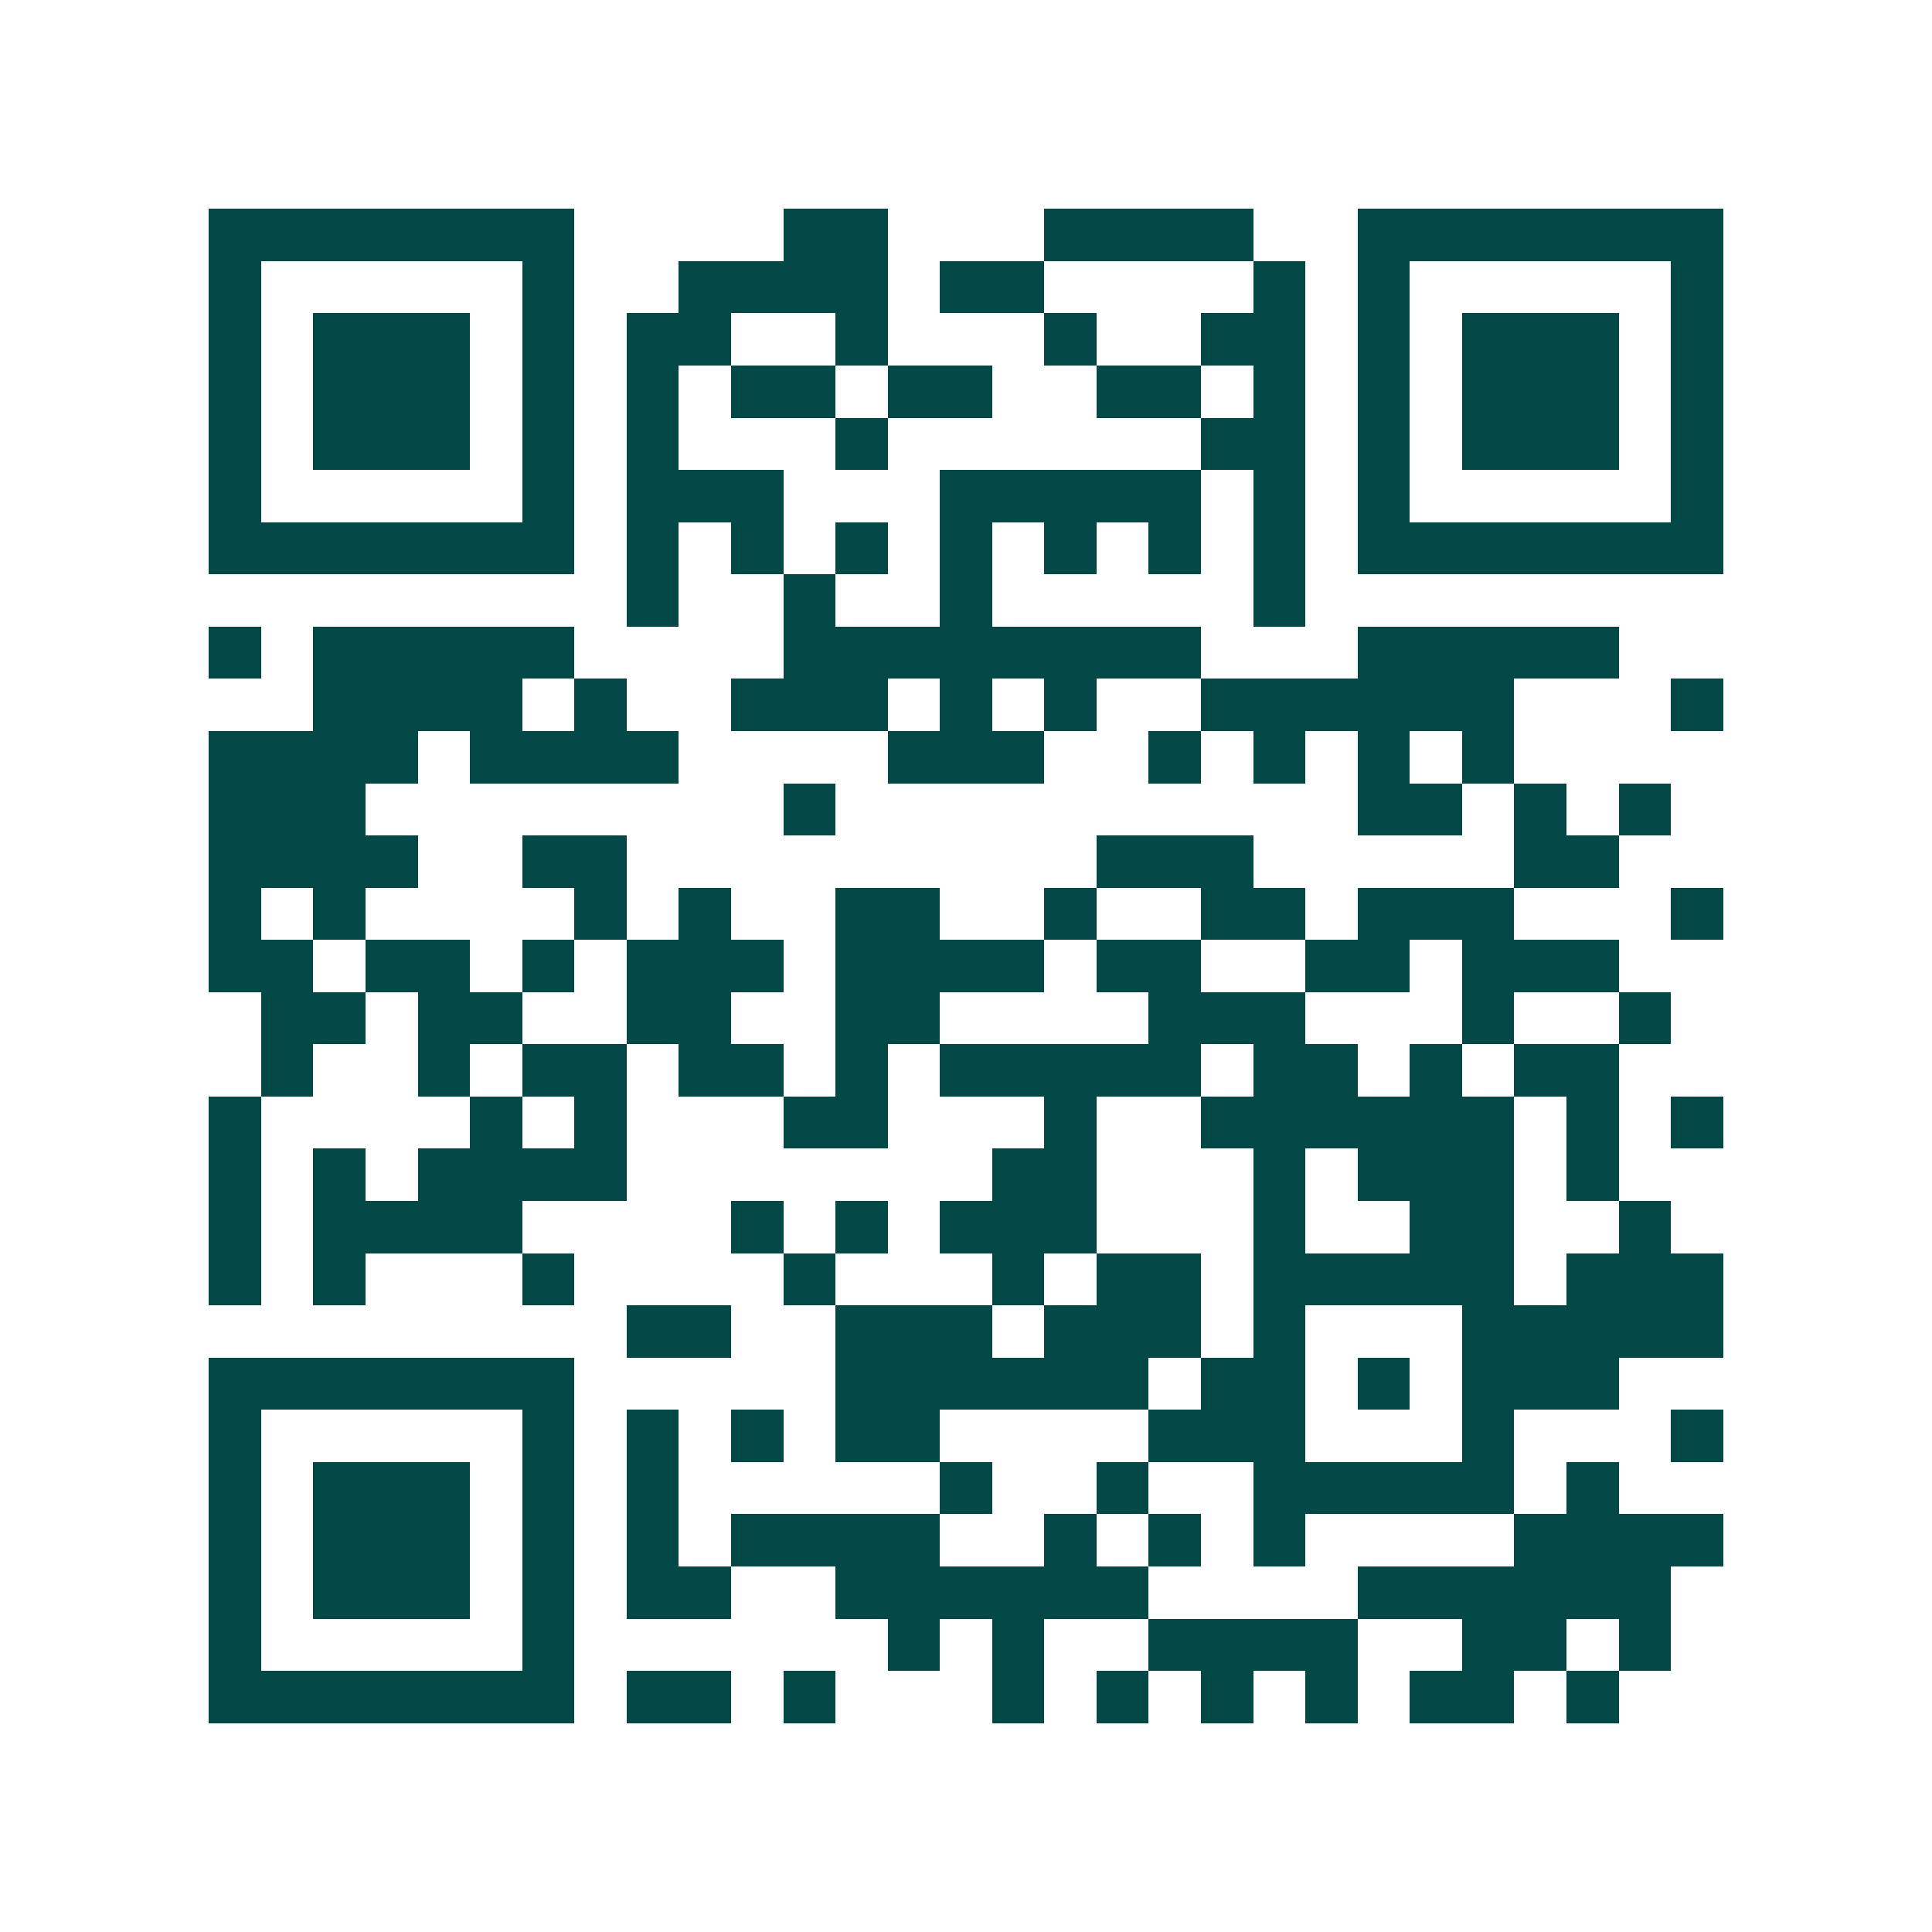 <svg xmlns="http://www.w3.org/2000/svg" width="200" height="200" viewBox="0 0 37 37" shape-rendering="crispEdges"><path fill="#ffffff" d="M0 0h37v37H0z"/><path stroke="#014847" d="M4 4.5h7m4 0h2m3 0h4m2 0h7M4 5.5h1m5 0h1m2 0h4m1 0h2m4 0h1m1 0h1m5 0h1M4 6.5h1m1 0h3m1 0h1m1 0h2m2 0h1m3 0h1m2 0h2m1 0h1m1 0h3m1 0h1M4 7.5h1m1 0h3m1 0h1m1 0h1m1 0h2m1 0h2m2 0h2m1 0h1m1 0h1m1 0h3m1 0h1M4 8.5h1m1 0h3m1 0h1m1 0h1m3 0h1m6 0h2m1 0h1m1 0h3m1 0h1M4 9.5h1m5 0h1m1 0h3m3 0h5m1 0h1m1 0h1m5 0h1M4 10.5h7m1 0h1m1 0h1m1 0h1m1 0h1m1 0h1m1 0h1m1 0h1m1 0h7M12 11.5h1m2 0h1m2 0h1m5 0h1M4 12.5h1m1 0h5m4 0h8m3 0h5M6 13.5h4m1 0h1m2 0h3m1 0h1m1 0h1m2 0h6m3 0h1M4 14.5h4m1 0h4m4 0h3m2 0h1m1 0h1m1 0h1m1 0h1M4 15.5h3m8 0h1m10 0h2m1 0h1m1 0h1M4 16.5h4m2 0h2m9 0h3m5 0h2M4 17.5h1m1 0h1m4 0h1m1 0h1m2 0h2m2 0h1m2 0h2m1 0h3m3 0h1M4 18.5h2m1 0h2m1 0h1m1 0h3m1 0h4m1 0h2m2 0h2m1 0h3M5 19.5h2m1 0h2m2 0h2m2 0h2m4 0h3m3 0h1m2 0h1M5 20.5h1m2 0h1m1 0h2m1 0h2m1 0h1m1 0h5m1 0h2m1 0h1m1 0h2M4 21.5h1m4 0h1m1 0h1m3 0h2m3 0h1m2 0h6m1 0h1m1 0h1M4 22.5h1m1 0h1m1 0h4m7 0h2m3 0h1m1 0h3m1 0h1M4 23.5h1m1 0h4m4 0h1m1 0h1m1 0h3m3 0h1m2 0h2m2 0h1M4 24.5h1m1 0h1m3 0h1m4 0h1m3 0h1m1 0h2m1 0h5m1 0h3M12 25.5h2m2 0h3m1 0h3m1 0h1m3 0h5M4 26.5h7m5 0h6m1 0h2m1 0h1m1 0h3M4 27.5h1m5 0h1m1 0h1m1 0h1m1 0h2m4 0h3m3 0h1m3 0h1M4 28.5h1m1 0h3m1 0h1m1 0h1m5 0h1m2 0h1m2 0h5m1 0h1M4 29.5h1m1 0h3m1 0h1m1 0h1m1 0h4m2 0h1m1 0h1m1 0h1m4 0h4M4 30.5h1m1 0h3m1 0h1m1 0h2m2 0h6m4 0h6M4 31.5h1m5 0h1m6 0h1m1 0h1m2 0h4m2 0h2m1 0h1M4 32.5h7m1 0h2m1 0h1m3 0h1m1 0h1m1 0h1m1 0h1m1 0h2m1 0h1"/></svg>
